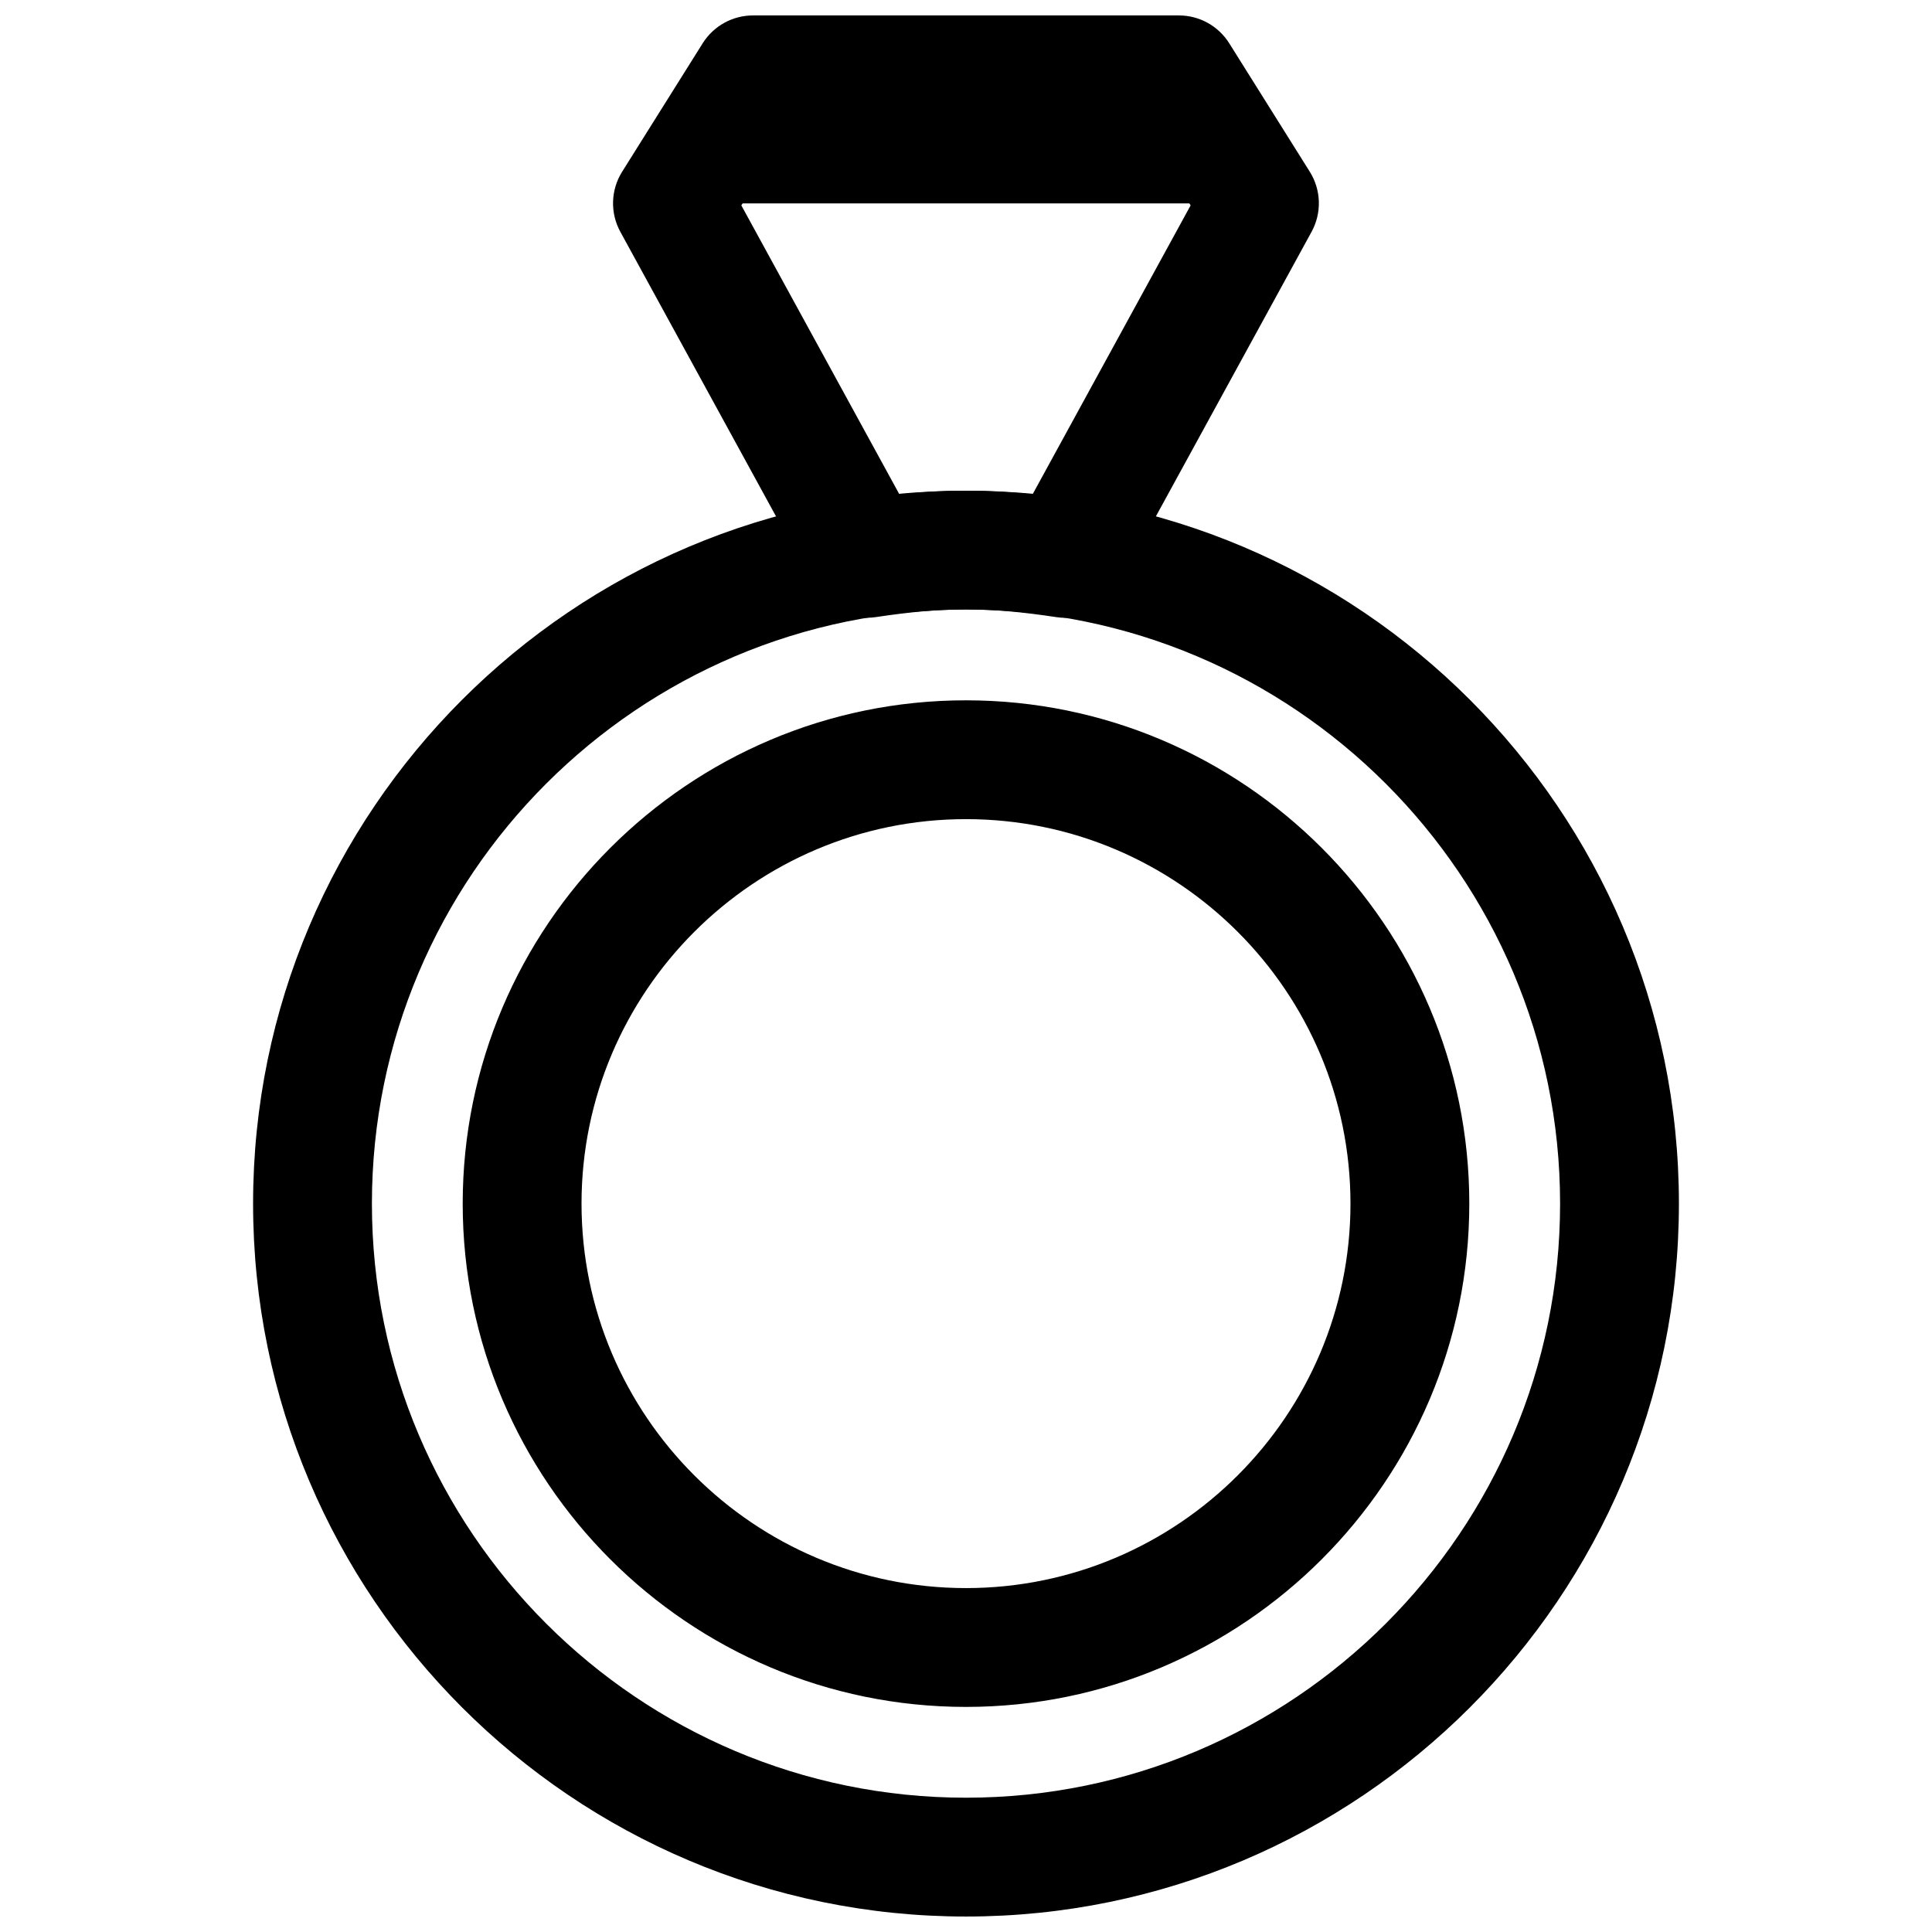 <?xml version="1.0" encoding="UTF-8"?>
<!-- Uploaded to: SVG Repo, www.svgrepo.com, Generator: SVG Repo Mixer Tools -->
<svg width="800px" height="800px" version="1.1" viewBox="144 144 512 512" xmlns="http://www.w3.org/2000/svg">
 <defs>
  <clipPath id="b">
   <path d="m211 274h378v377.9h-378z"/>
  </clipPath>
  <clipPath id="a">
   <path d="m306 148.09h188v159.91h-188z"/>
  </clipPath>
 </defs>
 <g clip-path="url(#b)">
  <path d="m400 651.9c-104.18 0-188.93-84.746-188.93-188.93 0-104.18 84.746-188.93 188.93-188.93 104.18 0 188.93 84.746 188.93 188.93-0.004 104.18-84.75 188.93-188.93 188.93zm0-346.37c-86.809 0-157.44 70.633-157.44 157.44 0 86.809 70.633 157.44 157.44 157.44s157.44-70.633 157.44-157.44c-0.004-86.809-70.637-157.44-157.44-157.44zm0 290.82c-73.539 0-133.38-59.84-133.38-133.38 0-73.535 59.84-133.38 133.38-133.38s133.38 59.84 133.38 133.38c0 73.535-59.84 133.38-133.38 133.38zm0-235.27c-56.18 0-101.89 45.711-101.89 101.89 0 56.18 45.707 101.89 101.89 101.89 56.18 0 101.89-45.707 101.89-101.89 0-56.184-45.711-101.89-101.89-101.89z"/>
 </g>
 <g clip-path="url(#a)">
  <path d="m426.3 307.73c-0.785 0-1.566-0.062-2.367-0.184-18.141-2.738-29.734-2.738-47.879 0-6.625 0.953-13.008-2.215-16.176-8.012l-51.477-94.094c-2.738-4.996-2.566-11.086 0.461-15.914l21.359-34.059c2.891-4.598 7.918-7.379 13.344-7.379h112.85c5.426 0 10.453 2.781 13.344 7.379l21.355 34.055c3.027 4.828 3.199 10.918 0.461 15.914l-51.477 94.094c-2.777 5.106-8.113 8.199-13.801 8.199zm-26.305-33.688c5.672 0 11.438 0.309 17.652 0.953l41.879-76.566-11.824-18.852h-95.418l-11.824 18.852 41.883 76.566c6.211-0.645 11.977-0.953 17.652-0.953z"/>
 </g>
 <path d="m343.57 163.84-21.352 34.062h155.56l-21.352-34.062z"/>
</svg>